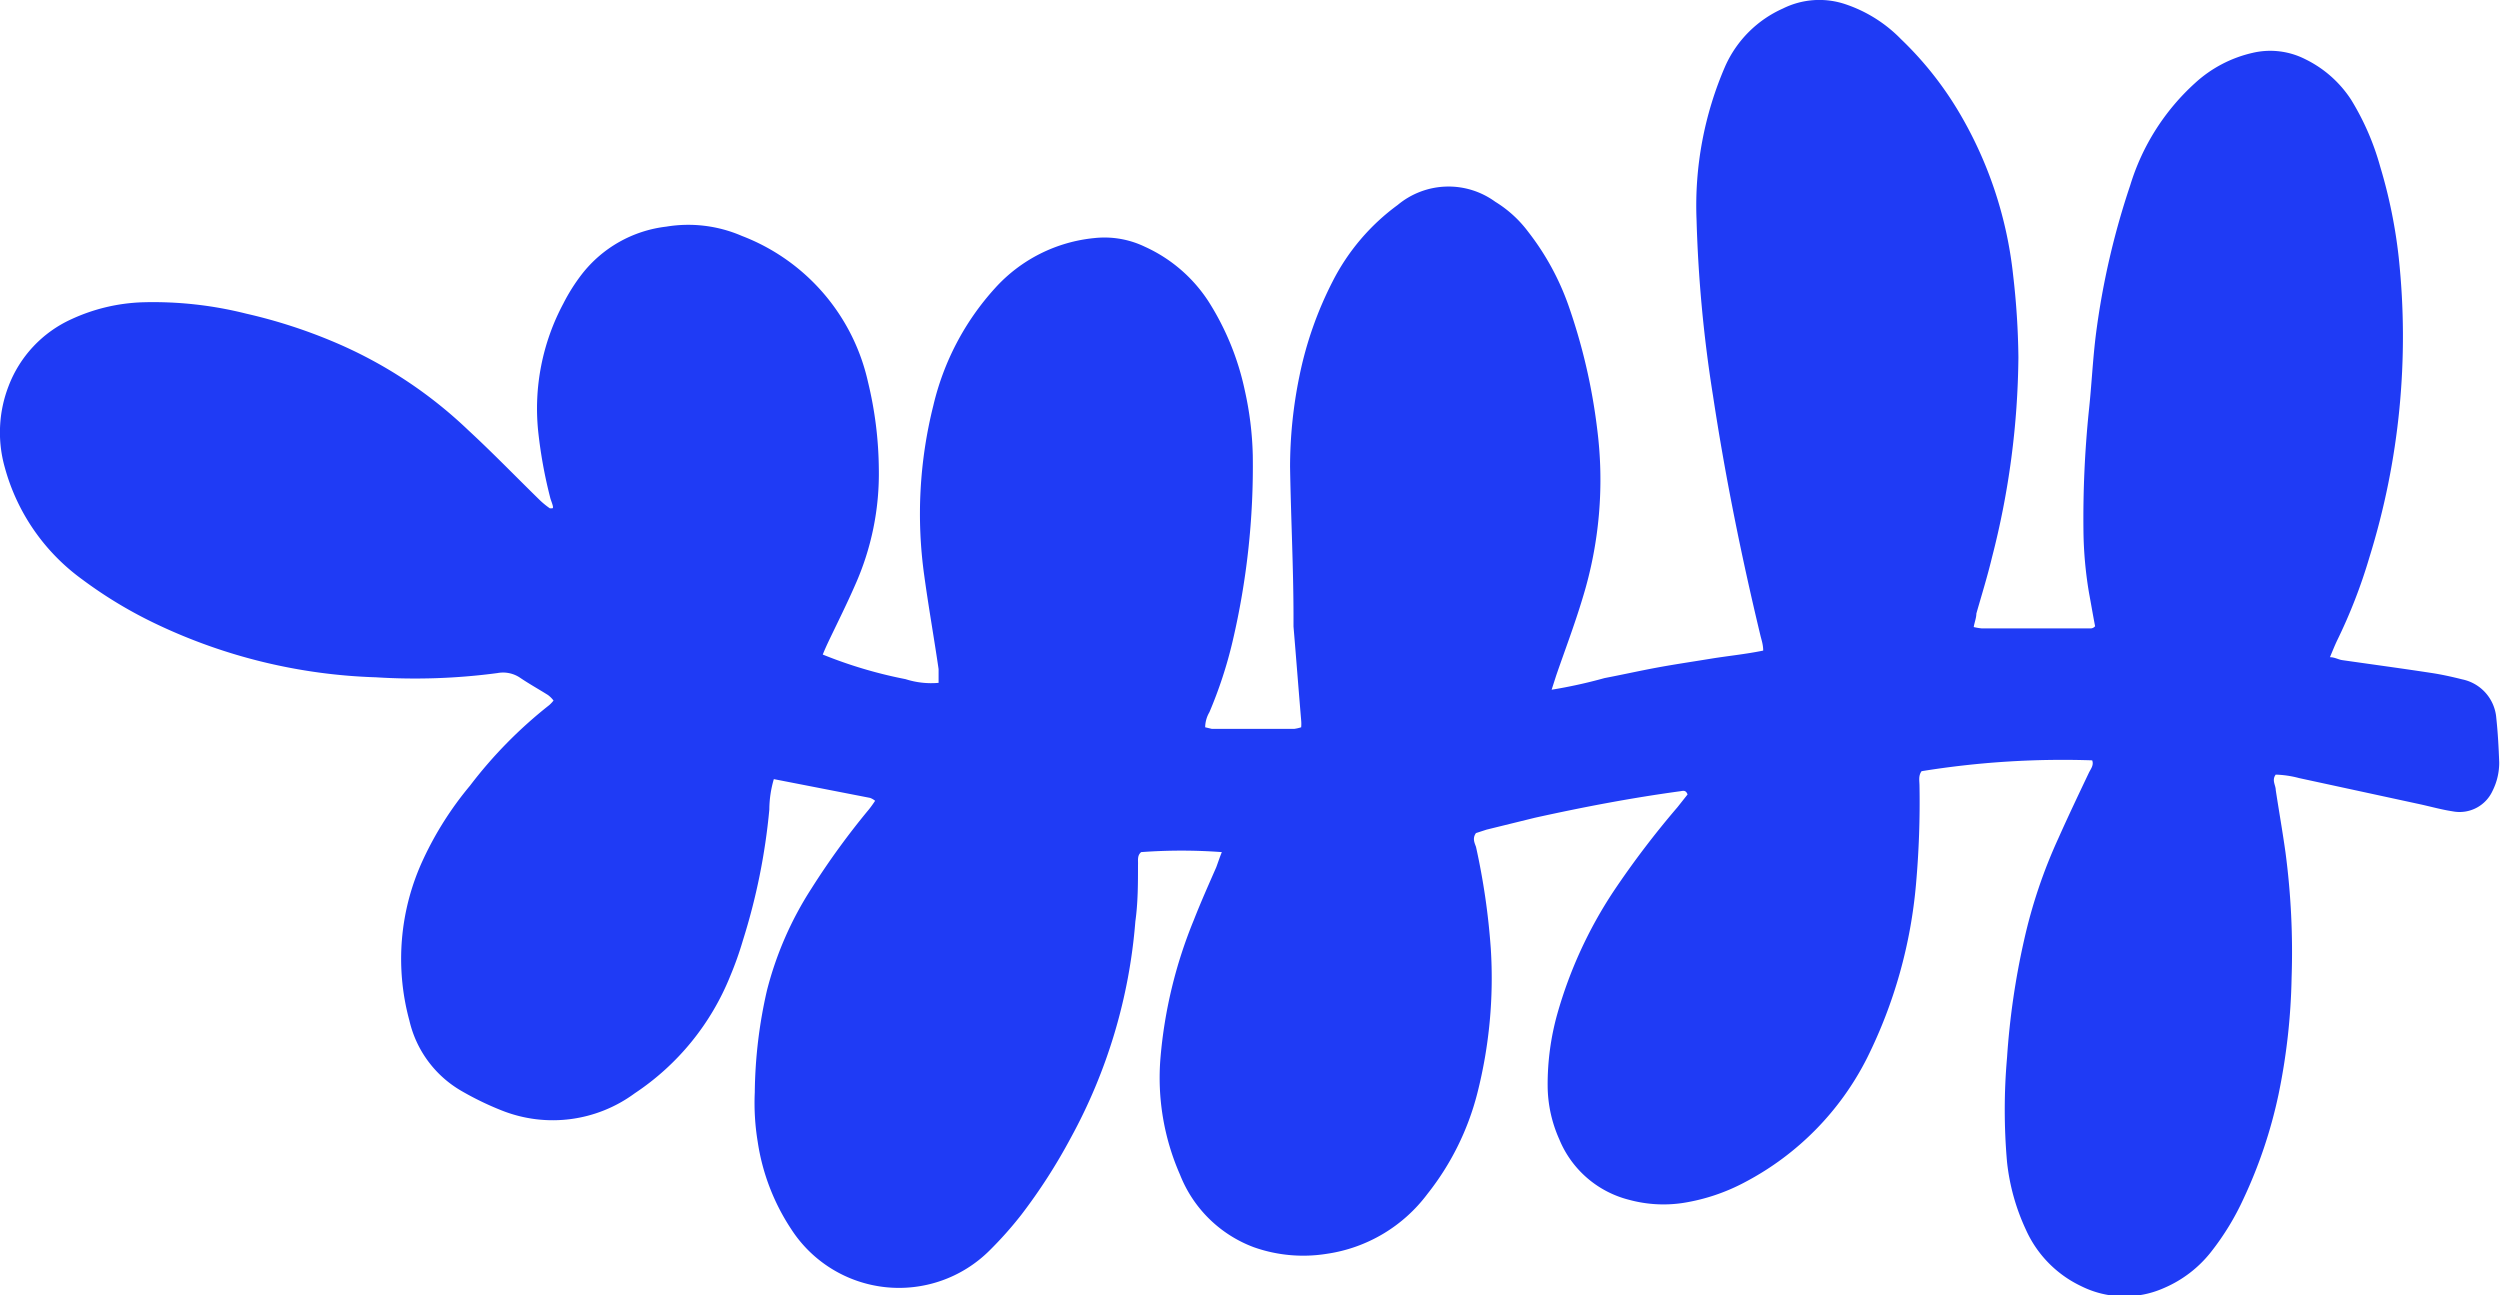 <?xml version="1.0" encoding="UTF-8"?> <svg xmlns="http://www.w3.org/2000/svg" viewBox="0 0 94.53 48.98"> <defs> <style>.cls-1{fill:#1f3bf5;}</style> </defs> <g id="Layer_2" data-name="Layer 2"> <g id="Layer_1-2" data-name="Layer 1"> <path class="cls-1" d="M46.2,32.22a20.73,20.73,0,0,0-3.05,0c-.16.13-.11.32-.12.48,0,.71,0,1.43-.1,2.14a20.38,20.38,0,0,1-2.45,8.2,21.24,21.24,0,0,1-1.86,2.89,14.16,14.16,0,0,1-1.21,1.36,4.85,4.85,0,0,1-7.49-.81,8.16,8.16,0,0,1-1.27-3.31,9,9,0,0,1-.11-1.87A17.92,17.92,0,0,1,29,37.45a13,13,0,0,1,1.68-3.85,28.78,28.78,0,0,1,2.18-3c.08-.1.15-.2.23-.32a.65.65,0,0,0-.19-.11l-3.64-.71a4.16,4.16,0,0,0-.17,1.15,23.7,23.7,0,0,1-1,4.95,12.73,12.73,0,0,1-.48,1.35A9.63,9.63,0,0,1,24,41.34,5.22,5.22,0,0,1,19,42a11.36,11.36,0,0,1-1.57-.76,4.15,4.15,0,0,1-1.95-2.65A8.89,8.89,0,0,1,16,32.5a12.67,12.67,0,0,1,1.77-2.79,16.93,16.93,0,0,1,3-3.05,1.39,1.39,0,0,0,.16-.17,1,1,0,0,0-.21-.21c-.35-.22-.71-.42-1.05-.65a1.15,1.15,0,0,0-.86-.18,23.61,23.61,0,0,1-4.6.16,20.81,20.81,0,0,1-8.27-2,16.59,16.59,0,0,1-2.83-1.7A7.74,7.74,0,0,1,.18,17.67a4.86,4.86,0,0,1,.14-3.06A4.56,4.56,0,0,1,2.7,12.07a6.94,6.94,0,0,1,2.69-.64,14.38,14.38,0,0,1,3.92.43,19.77,19.77,0,0,1,3.27,1.05,16.82,16.82,0,0,1,5.13,3.36c.92.85,1.79,1.75,2.69,2.63a3,3,0,0,0,.39.32s0,0,.09,0-.05-.28-.08-.42a17.57,17.57,0,0,1-.45-2.49,8.42,8.42,0,0,1,.95-4.83A7,7,0,0,1,22,10.37a4.74,4.74,0,0,1,3.19-1.8,5.1,5.1,0,0,1,2.86.35,7.71,7.71,0,0,1,4.77,5.52,14.43,14.43,0,0,1,.41,3.27,10.33,10.33,0,0,1-.9,4.42c-.31.71-.66,1.41-1,2.12-.07.15-.14.3-.22.5a17,17,0,0,0,3.13.93,3.17,3.17,0,0,0,1.25.14c0-.19,0-.36,0-.52-.17-1.17-.38-2.35-.54-3.52a16.83,16.83,0,0,1,.34-6.44,10,10,0,0,1,2.33-4.44A5.82,5.82,0,0,1,41.4,9a3.52,3.52,0,0,1,1.89.33,5.64,5.64,0,0,1,2.42,2.09,10.2,10.2,0,0,1,1.36,3.35,12.43,12.43,0,0,1,.3,2.44,29,29,0,0,1-.77,7.07,16.43,16.43,0,0,1-.87,2.65,1.15,1.15,0,0,0-.16.57l.25.06,3.12,0a1.58,1.58,0,0,0,.26-.06,1.47,1.47,0,0,0,0-.26c-.1-1.18-.19-2.37-.29-3.55,0-.11,0-.22,0-.33,0-1.9-.1-3.8-.13-5.71a17.09,17.09,0,0,1,.35-3.41,13.88,13.88,0,0,1,1.26-3.6,8.17,8.17,0,0,1,2.46-2.89,3,3,0,0,1,3.69-.12,4.45,4.45,0,0,1,1.24,1.13,9.85,9.85,0,0,1,1.52,2.77,22.16,22.16,0,0,1,1.09,4.67,15.17,15.17,0,0,1-.55,6.42c-.3,1-.68,2-1,2.93l-.17.53a18.64,18.64,0,0,0,2-.44c.68-.13,1.35-.28,2-.4s1.33-.22,2-.33,1.32-.17,2-.31c0-.22-.06-.39-.1-.55-.72-3-1.33-6-1.8-9.1a51.07,51.07,0,0,1-.62-6.64,13.23,13.23,0,0,1,1.09-5.82A4.31,4.31,0,0,1,67.42.32,3.09,3.09,0,0,1,69.75.15a5.27,5.27,0,0,1,2.13,1.33A13,13,0,0,1,74,4.12a15.27,15.27,0,0,1,2.12,6.28,29.34,29.34,0,0,1,.2,3.11,31.25,31.25,0,0,1-1,7.57c-.17.71-.39,1.42-.59,2.12,0,.16-.07.33-.1.51a2.21,2.21,0,0,0,.29.05h4.15s.08,0,.15-.08c-.08-.41-.15-.83-.23-1.26a15,15,0,0,1-.21-2.32,40.18,40.18,0,0,1,.2-4.53c.11-1,.15-2,.28-3A29.44,29.44,0,0,1,80.55,7,8.59,8.59,0,0,1,83,3.14,4.79,4.79,0,0,1,85.17,2a2.92,2.92,0,0,1,2,.24,4.33,4.33,0,0,1,1.73,1.53A9.83,9.83,0,0,1,90,6.3a19.15,19.15,0,0,1,.7,3.43,28.13,28.13,0,0,1-1.11,11.35,20,20,0,0,1-1.22,3.14c-.09.19-.17.39-.27.63.18,0,.32.09.46.11,1.11.16,2.23.31,3.34.48.41.06.81.15,1.21.25a1.62,1.62,0,0,1,1.28,1.46c.06.56.09,1.12.11,1.68a2.37,2.37,0,0,1-.25,1.07,1.37,1.37,0,0,1-1.5.78c-.4-.06-.8-.17-1.2-.26l-4.62-1a3.82,3.82,0,0,0-.88-.13c-.16.21,0,.4,0,.58.12.79.26,1.58.37,2.37a28.73,28.73,0,0,1,.23,4.73,23.78,23.78,0,0,1-.5,4.44,18.09,18.09,0,0,1-1.32,3.92,9.93,9.93,0,0,1-1.22,2,4.52,4.52,0,0,1-1.78,1.37,3.67,3.67,0,0,1-3.14-.07,4.31,4.31,0,0,1-2.09-2.14,8.08,8.08,0,0,1-.71-2.55,22.65,22.65,0,0,1,0-3.95,28.71,28.71,0,0,1,.64-4.42,19.36,19.36,0,0,1,1.3-3.87c.37-.83.76-1.65,1.15-2.47.07-.15.2-.29.13-.48a33.49,33.49,0,0,0-6.45.41c-.13.17-.08.37-.08.56a35,35,0,0,1-.13,3.69A18.32,18.32,0,0,1,70.6,40,10.79,10.79,0,0,1,66,44.69a7.41,7.41,0,0,1-2.39.8,4.94,4.94,0,0,1-2-.12,3.88,3.88,0,0,1-2.65-2.29,5,5,0,0,1-.44-2,9.88,9.88,0,0,1,.37-2.76A16.54,16.54,0,0,1,61,33.72a34.1,34.1,0,0,1,2.43-3.2l.38-.48c-.07-.19-.19-.13-.29-.12-1.84.25-3.67.6-5.48,1l-1.83.45-.4.13c-.14.19-.06.36,0,.52a26.27,26.27,0,0,1,.56,3.85,17.66,17.66,0,0,1-.51,5.47,10.17,10.17,0,0,1-1.89,3.81,5.79,5.79,0,0,1-3.81,2.26,5.6,5.6,0,0,1-2.75-.25,4.8,4.8,0,0,1-2.79-2.74A9.1,9.1,0,0,1,43.88,40a17.58,17.58,0,0,1,1.26-5.21c.27-.69.57-1.36.85-2C46.06,32.6,46.11,32.44,46.2,32.22Z"></path> </g> </g> </svg> 